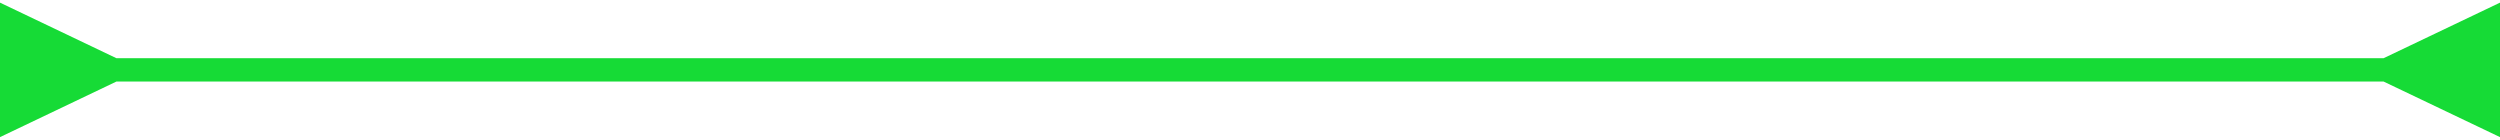 <svg width="322" height="18" viewBox="0 0 322 18" fill="none" xmlns="http://www.w3.org/2000/svg">
<path d="M15 7.5L0 0.34L0 17.66L15 10.5V7.5ZM307 10.5L322 17.66V0.34L307 7.5V10.5ZM13.5 10.5L308.5 10.5V7.5L13.5 7.5V10.5Z" fill="#16DB36"/>
</svg>
